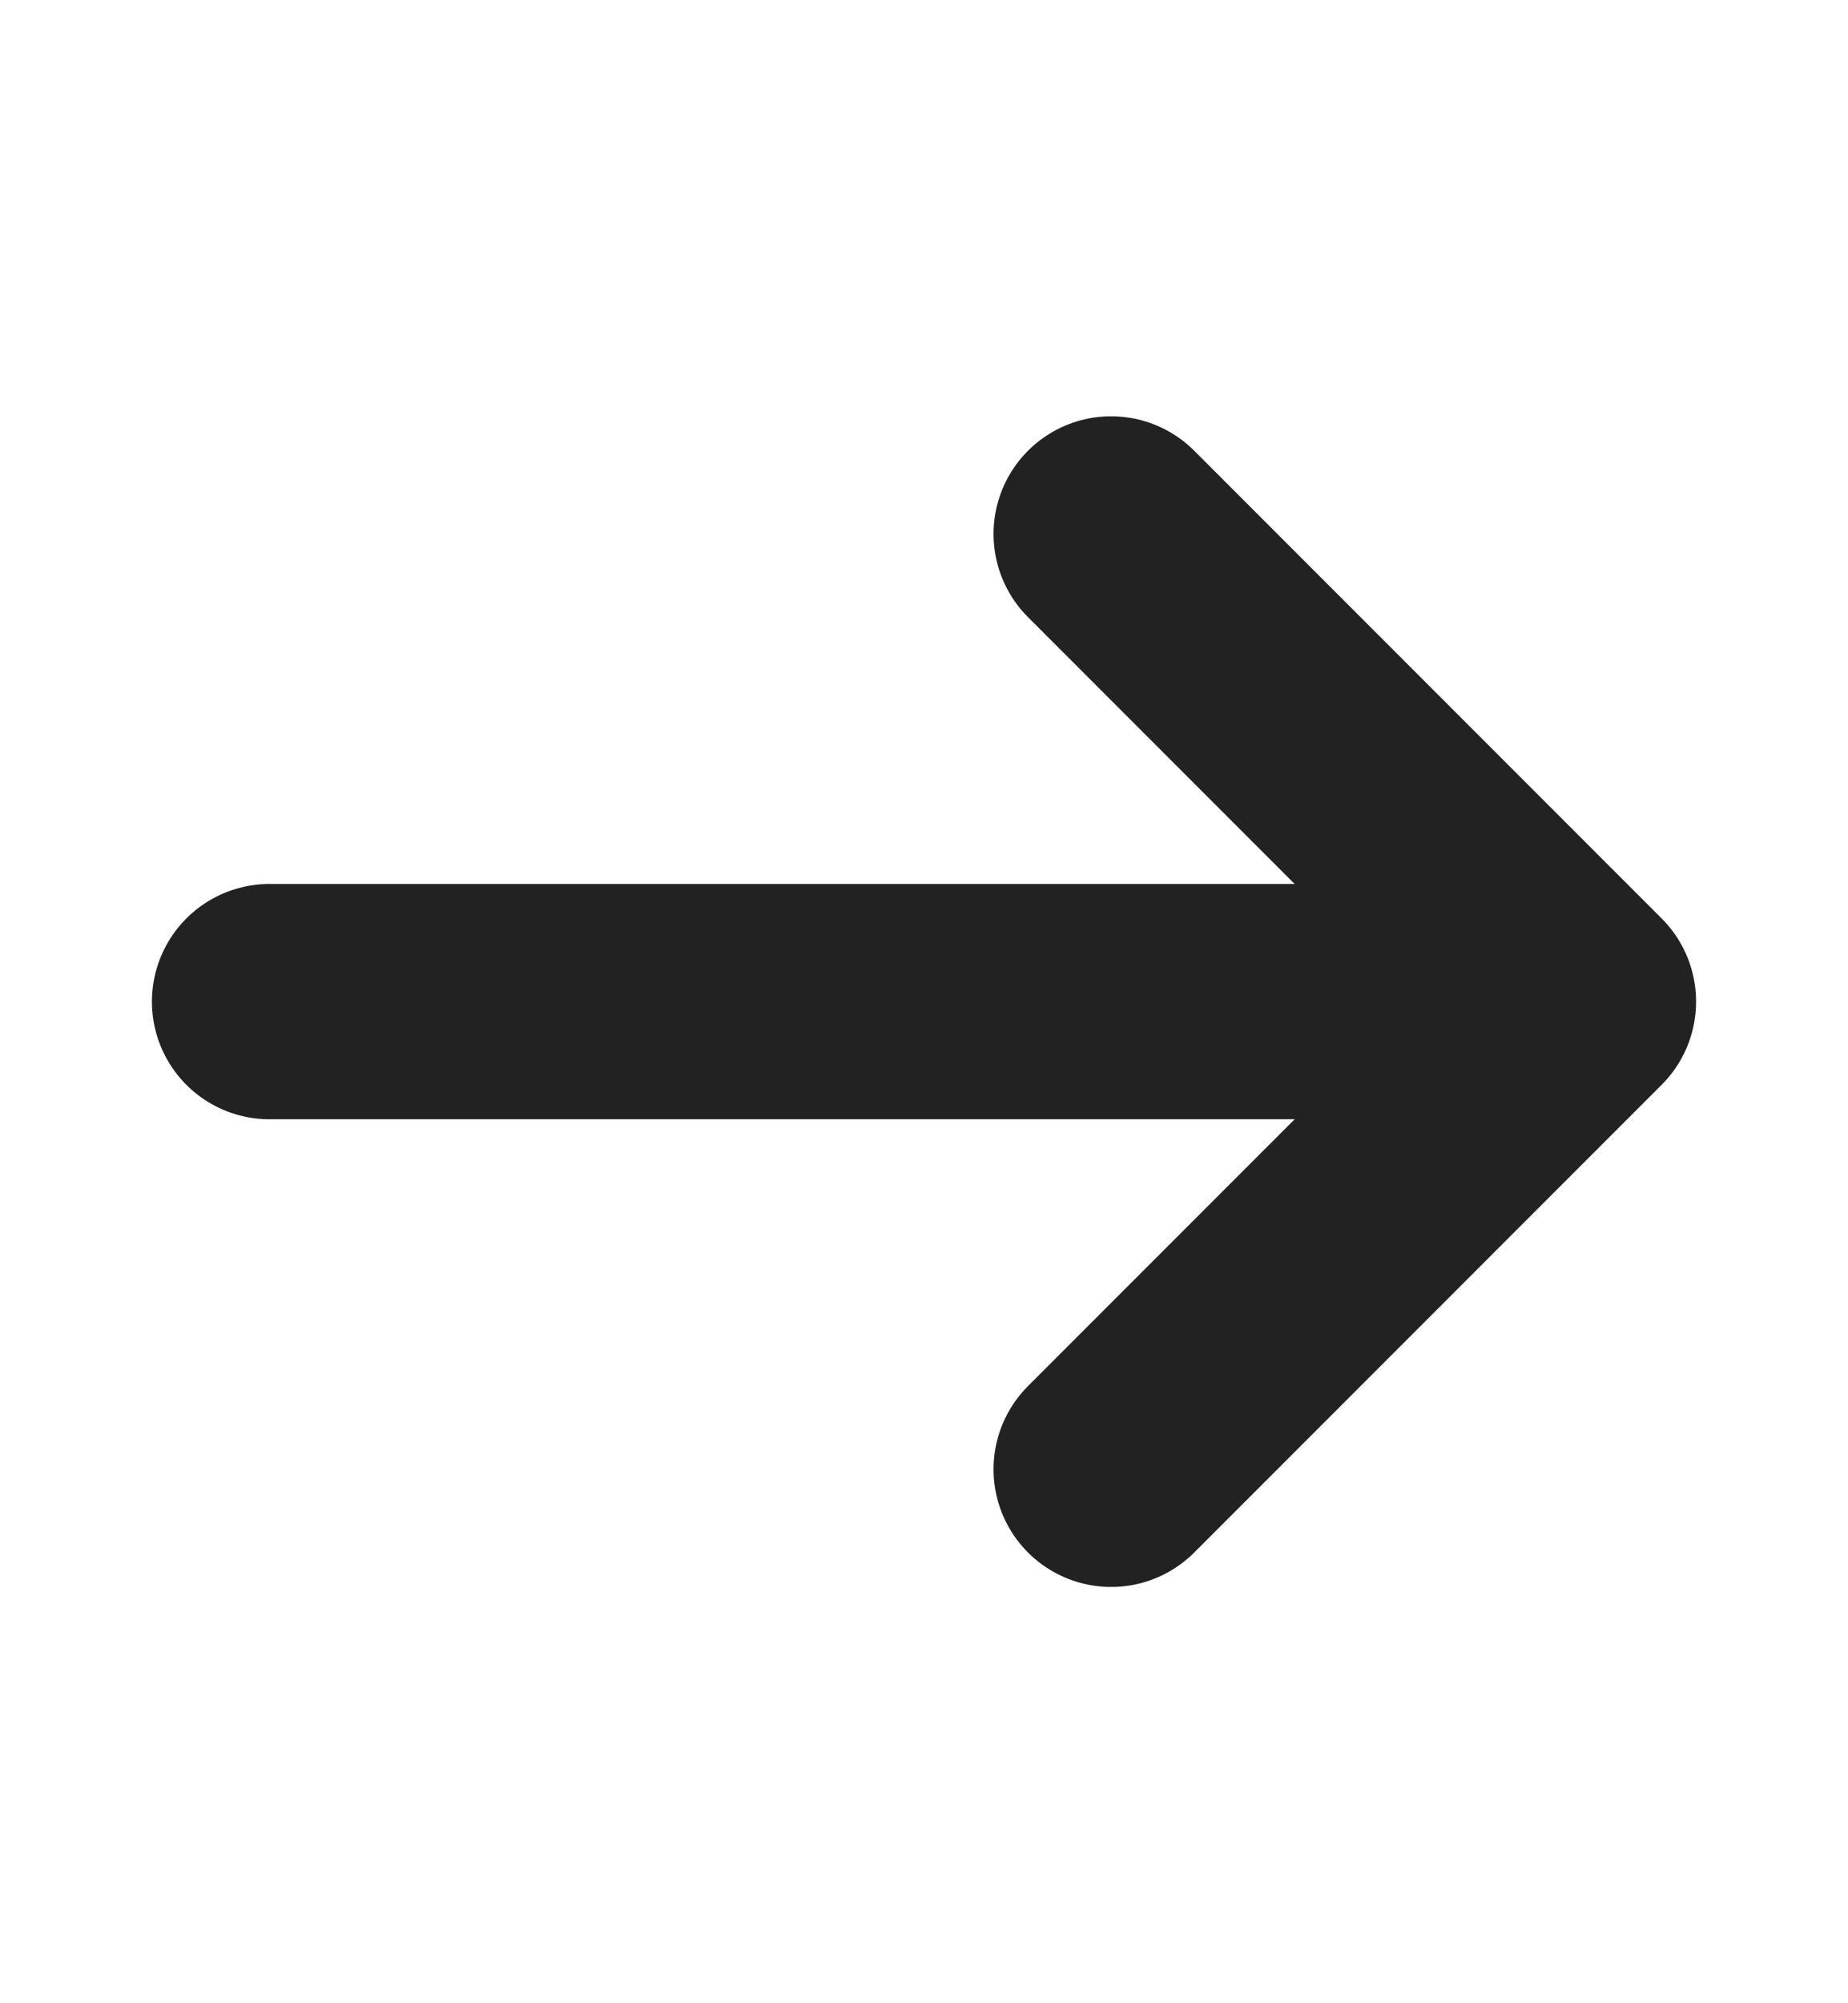 <svg width="12" height="13" viewBox="0 0 12 13" fill="none" xmlns="http://www.w3.org/2000/svg">
<g id="vuesax/linear/arrow-right">
<g id="arrow-right">
<path id="Vector" d="M7.215 3.465L10.25 6.5L7.215 9.535" stroke="#222222" stroke-width="1.527" stroke-miterlimit="10" stroke-linecap="round" stroke-linejoin="round"/>
<path id="Vector_2" d="M1.75 6.5H10.165" stroke="#222222" stroke-width="1.527" stroke-miterlimit="10" stroke-linecap="round" stroke-linejoin="round"/>
</g>
</g>
</svg>
